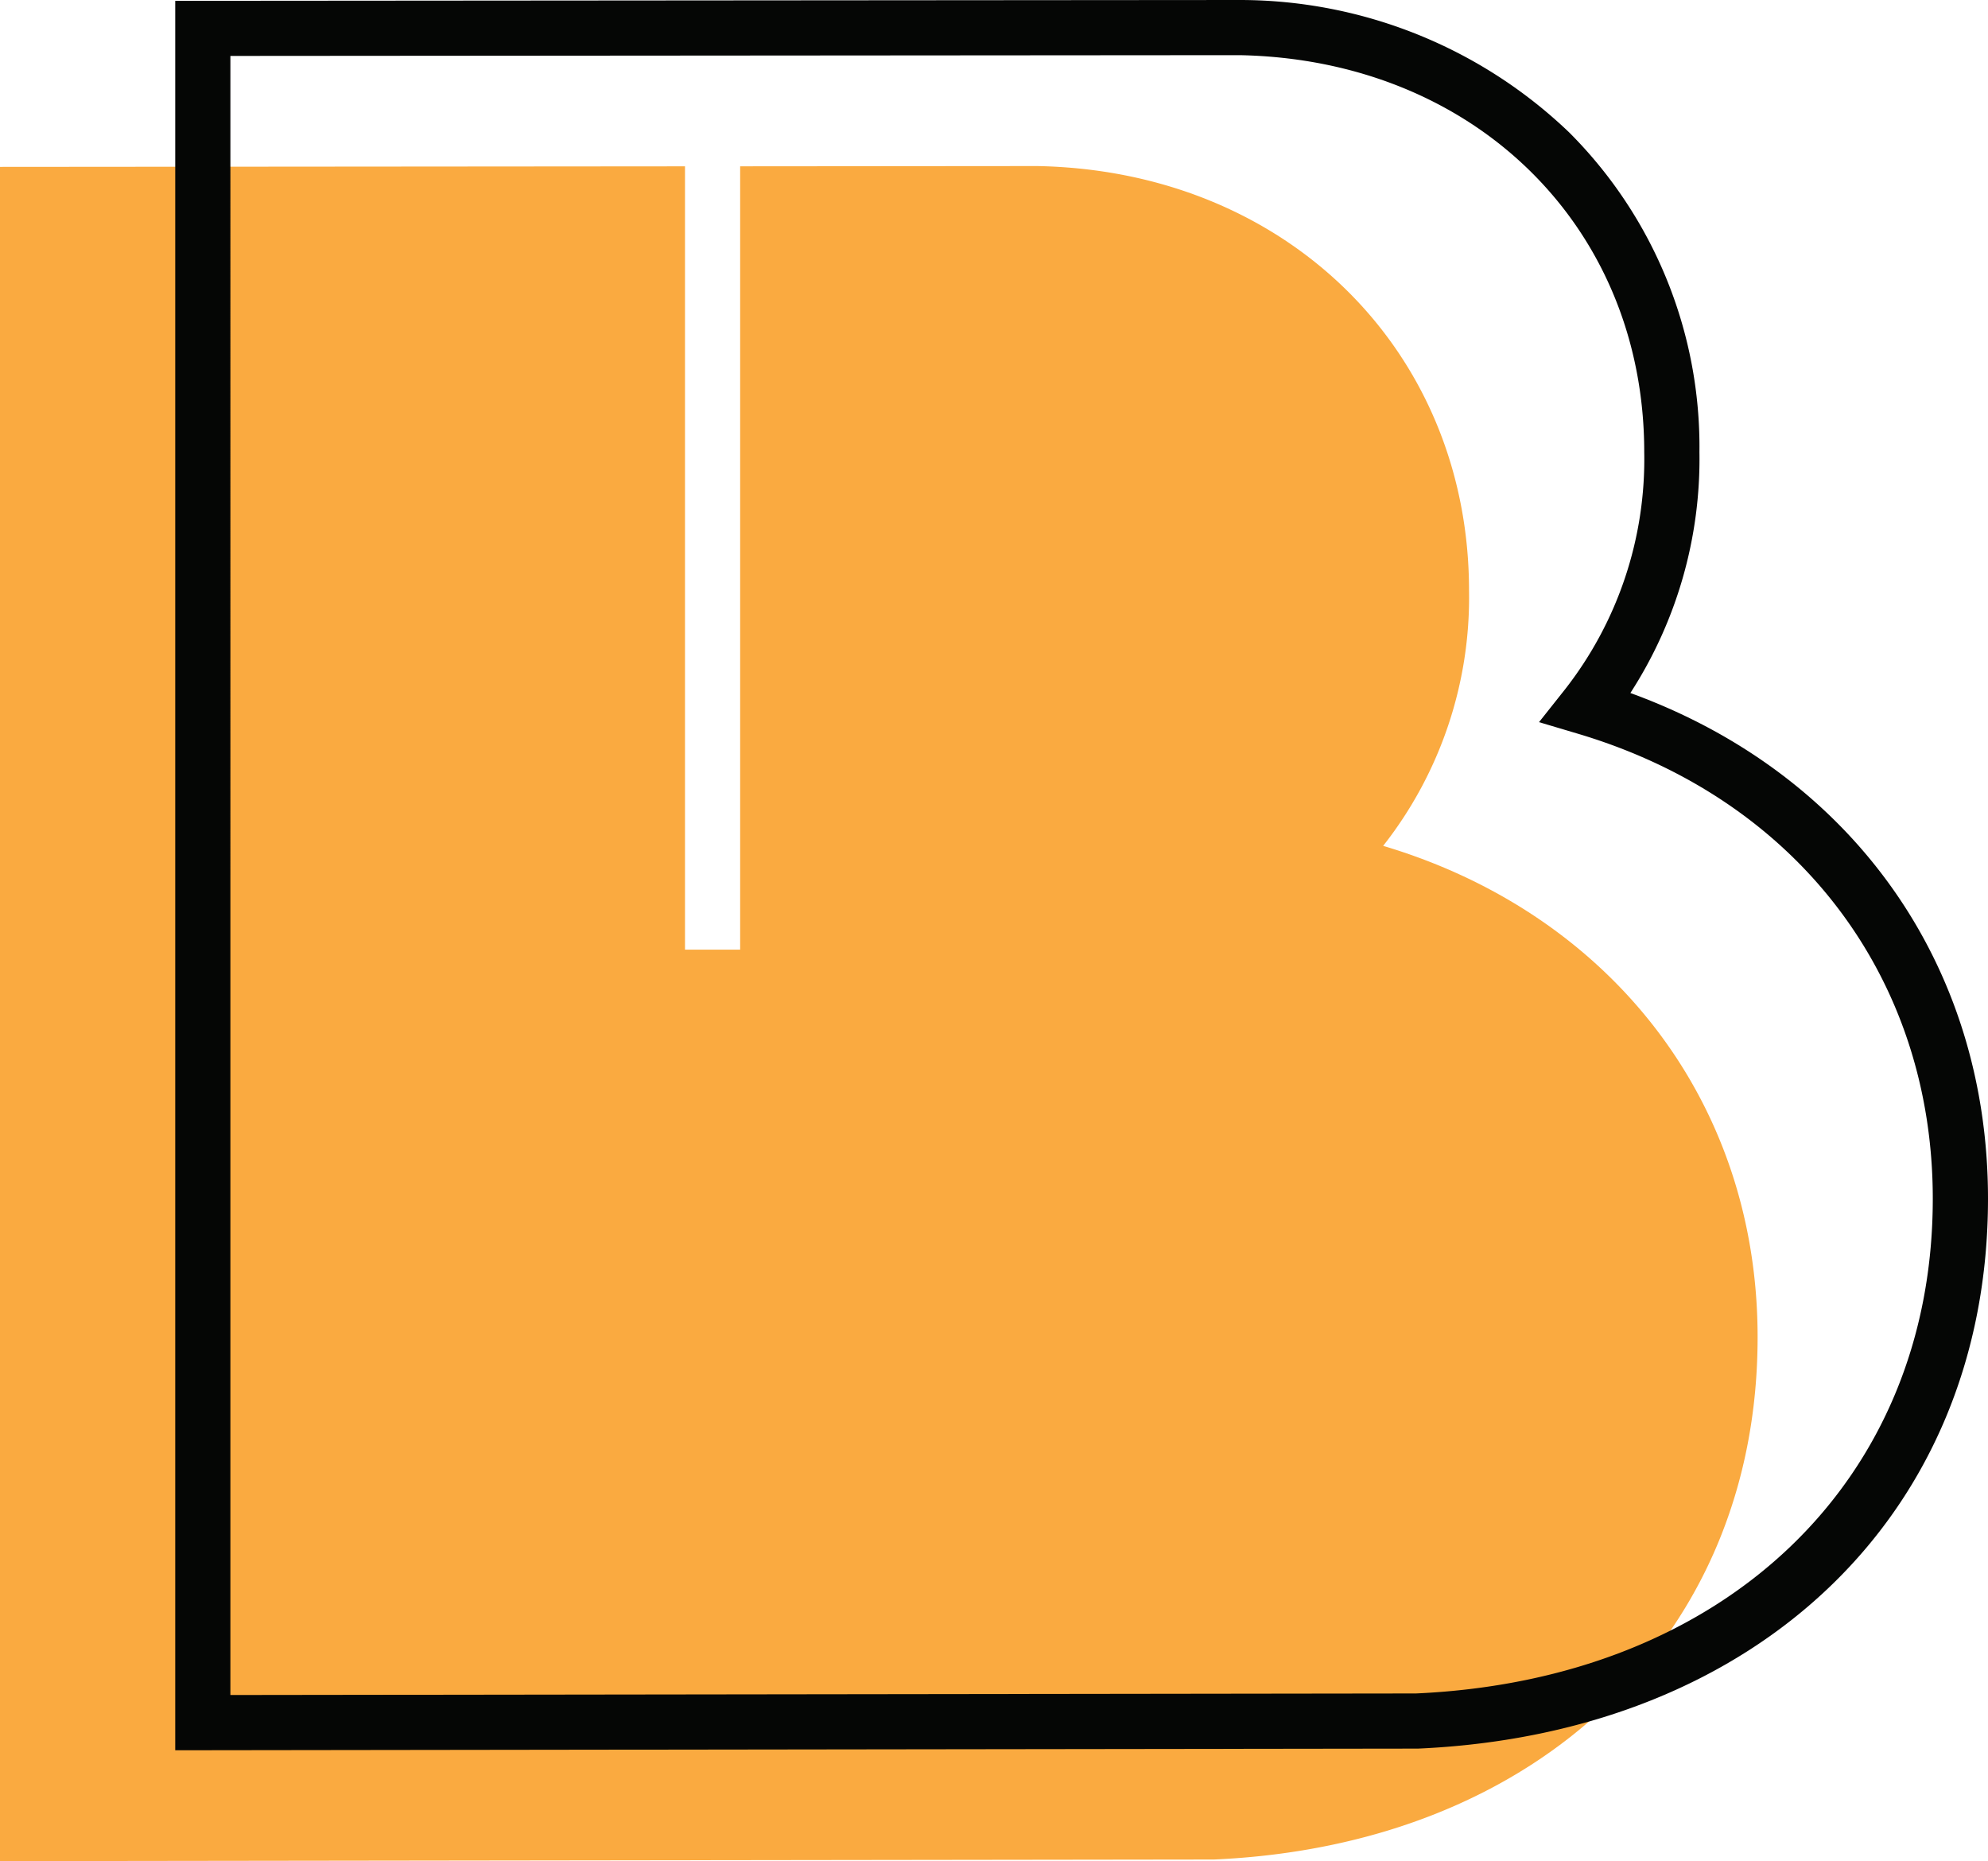 <svg xmlns="http://www.w3.org/2000/svg" xmlns:xlink="http://www.w3.org/1999/xlink" width="138" height="129.177" viewBox="0 0 138 129.177">
  <defs>
    <clipPath id="clip-path">
      <rect id="Rectangle_1" data-name="Rectangle 1" width="138" height="129.177" fill="none"/>
    </clipPath>
  </defs>
  <g id="Group_118" data-name="Group 118" transform="translate(0 0)">
    <g id="Group_1" data-name="Group 1" transform="translate(0 0)" clip-path="url(#clip-path)">
      <path id="Path_1" data-name="Path 1" d="M96.016,55.475a27.881,27.881,0,0,0,5.959-17.713c0-16.556-12.581-29.137-29.964-29.468l-20.633.017V62.682H47.55V8.313L0,8.351V125.944l84.262-.111c22.515-.992,37.745-15.561,37.745-36.255,0-16.554-10.429-29.468-25.991-34.1" transform="translate(0 3.232)" fill="#faaa40"/>
      <path id="Path_2" data-name="Path 2" d="M8.753,121.482V.058L82.678,0a33.059,33.059,0,0,1,22.847,9.2,30.854,30.854,0,0,1,9.033,22.179A29.9,29.9,0,0,1,109.764,48.1c15.386,5.6,24.825,18.834,24.825,35.1,0,21.785-15.9,37.122-39.574,38.167h-.082Zm3.829-117.6V117.647l82.3-.108c21.462-.963,35.874-14.759,35.874-34.34,0-15.38-9.433-27.745-24.622-32.269l-2.711-.807,1.758-2.217a25.912,25.912,0,0,0,5.545-16.524c0-15.655-11.813-27.243-28.086-27.553Z" transform="translate(3.411 0)" fill="#050605"/>
    </g>
  </g>
</svg>
